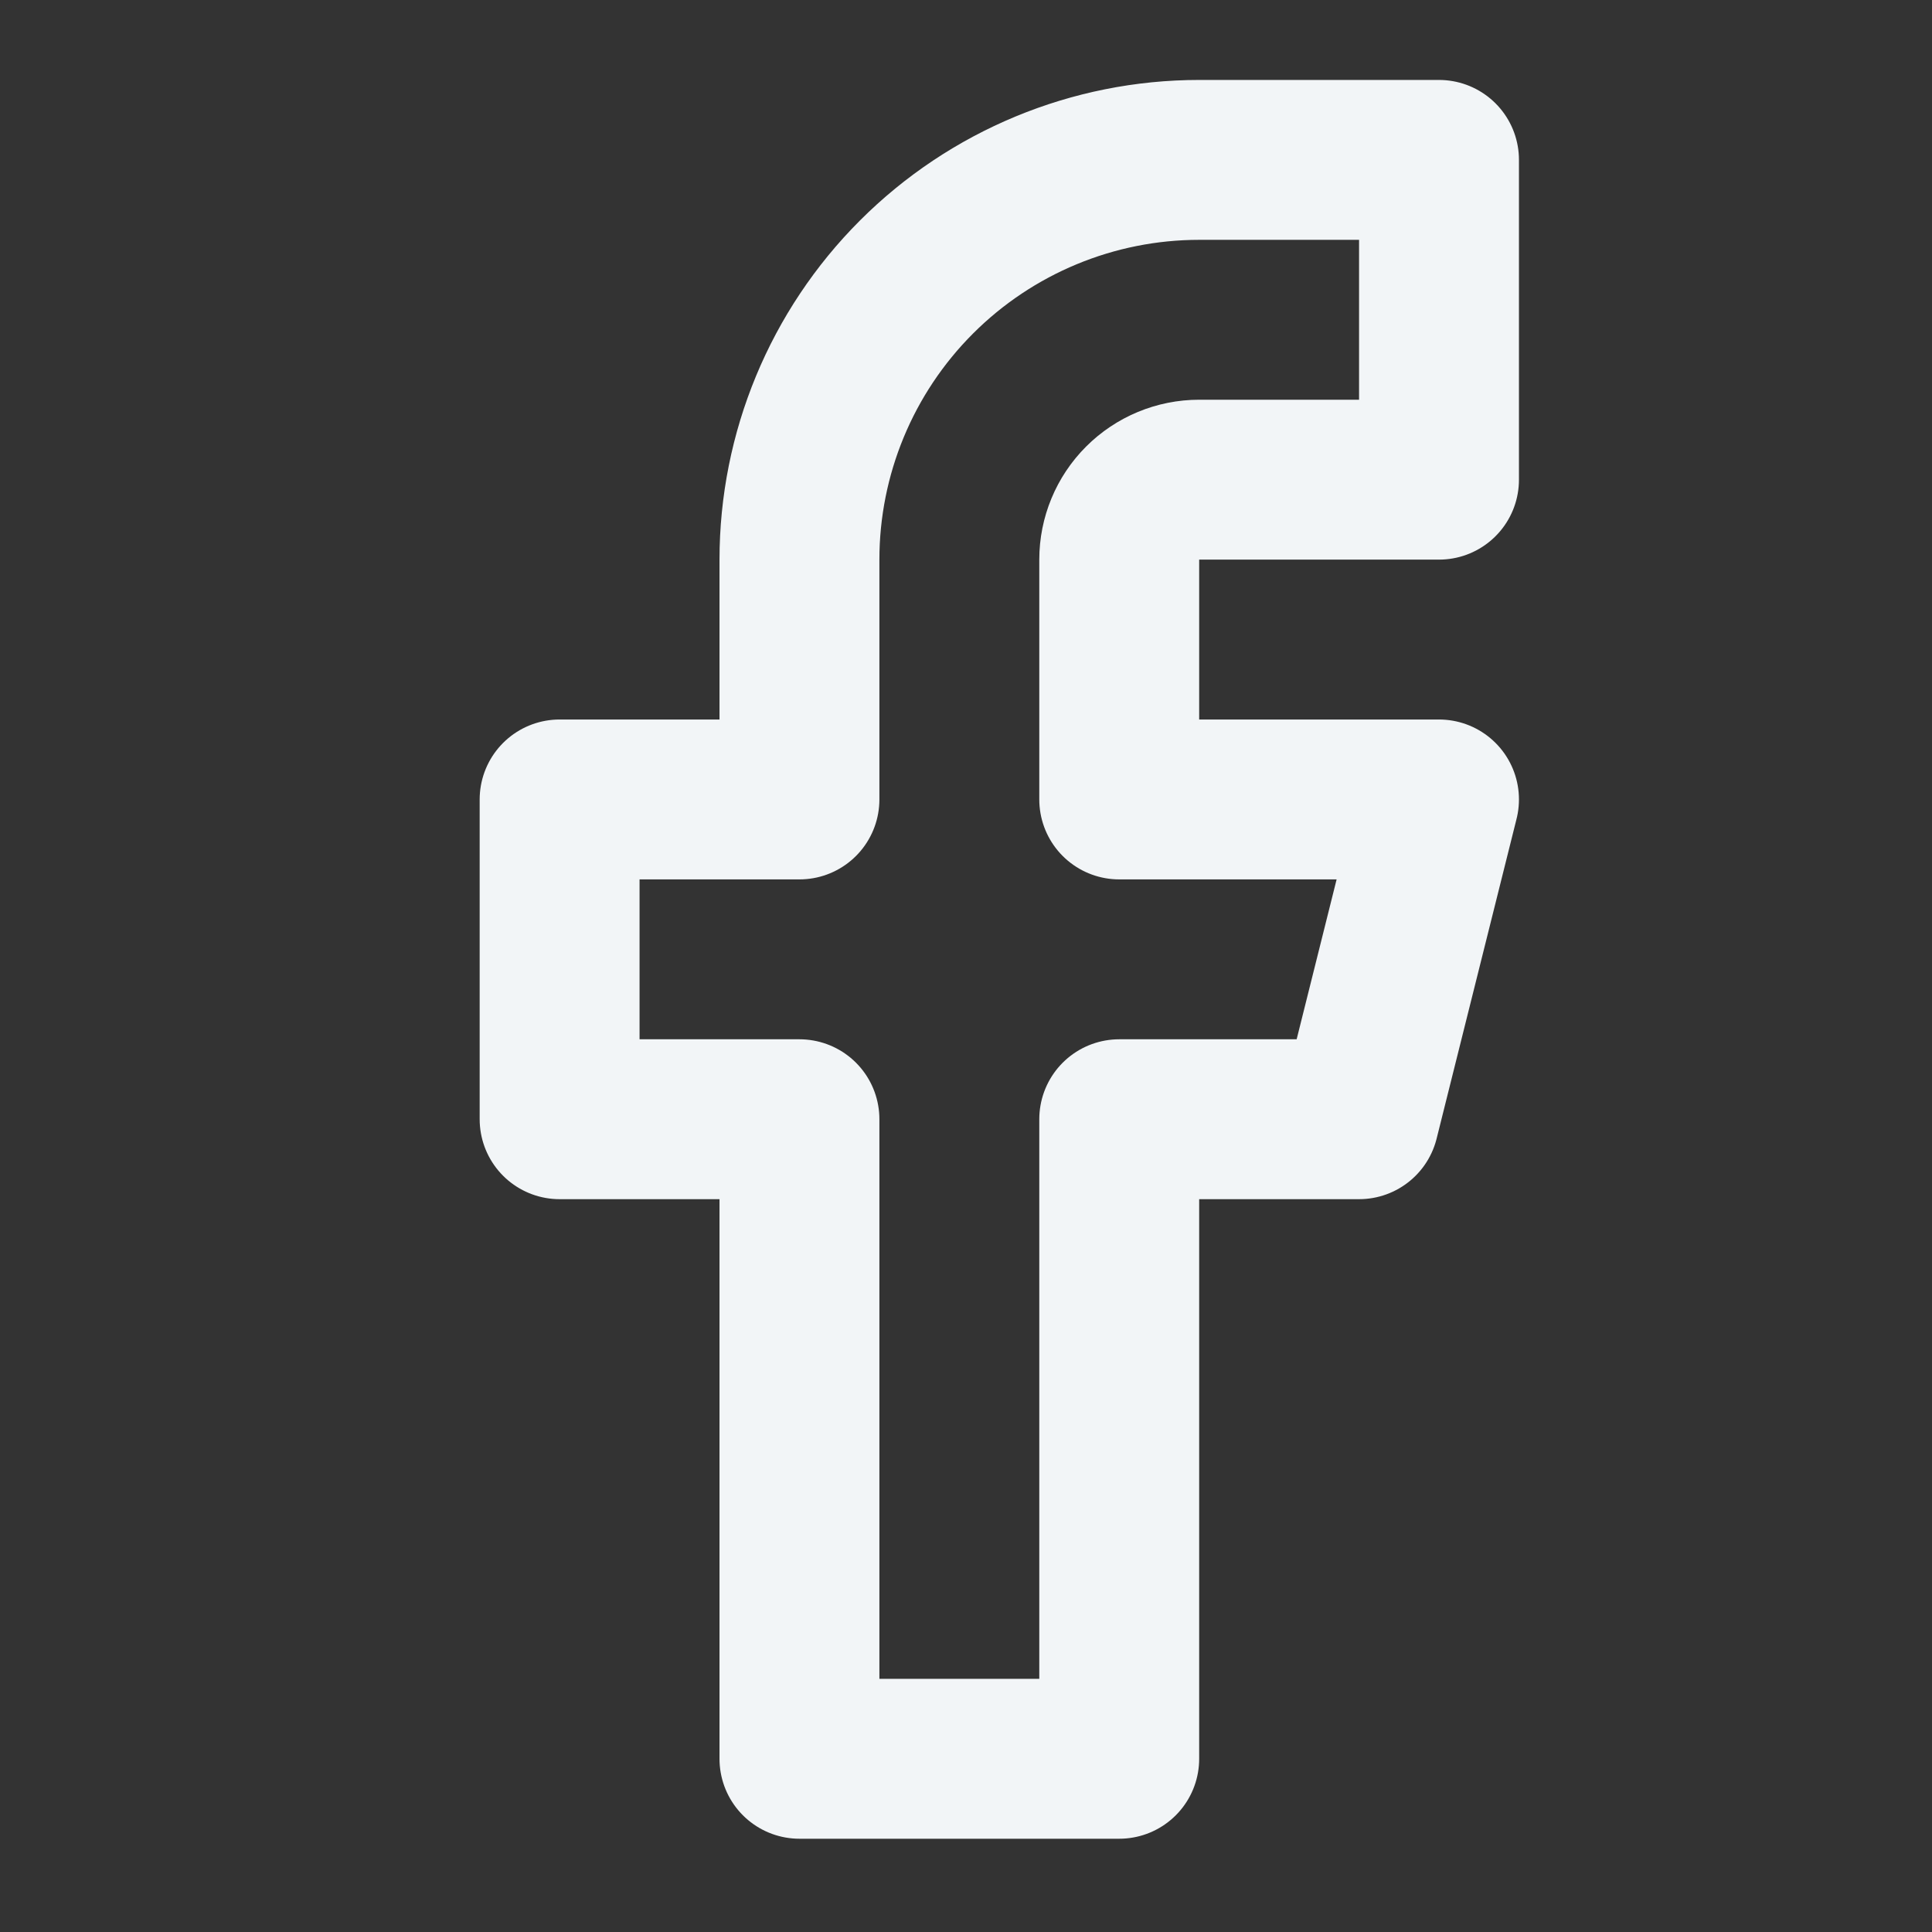 <?xml version="1.0" encoding="utf-8"?>
<svg xmlns="http://www.w3.org/2000/svg" fill="none" height="100%" overflow="visible" preserveAspectRatio="none" style="display: block;" viewBox="0 0 29 29" width="100%">
<rect x="0" y="0" width="29" height="29" fill="#333333" stroke="none"/>
<g id="lucide/facebook">
<path d="M21.6 2.4H18C16.409 2.4 14.882 3.033 13.757 4.158C12.632 5.283 12 6.809 12 8.4V12H8.4V16.8H12V26.4H16.8V16.8H20.4L21.6 12H16.8V8.4C16.8 8.082 16.926 7.777 17.151 7.552C17.376 7.327 17.681 7.2 18 7.2H21.6V2.4Z" id="Vector" stroke="#F2F5F7" stroke-linecap="round" stroke-linejoin="round" stroke-width="2.4"/>
</g>
</svg>